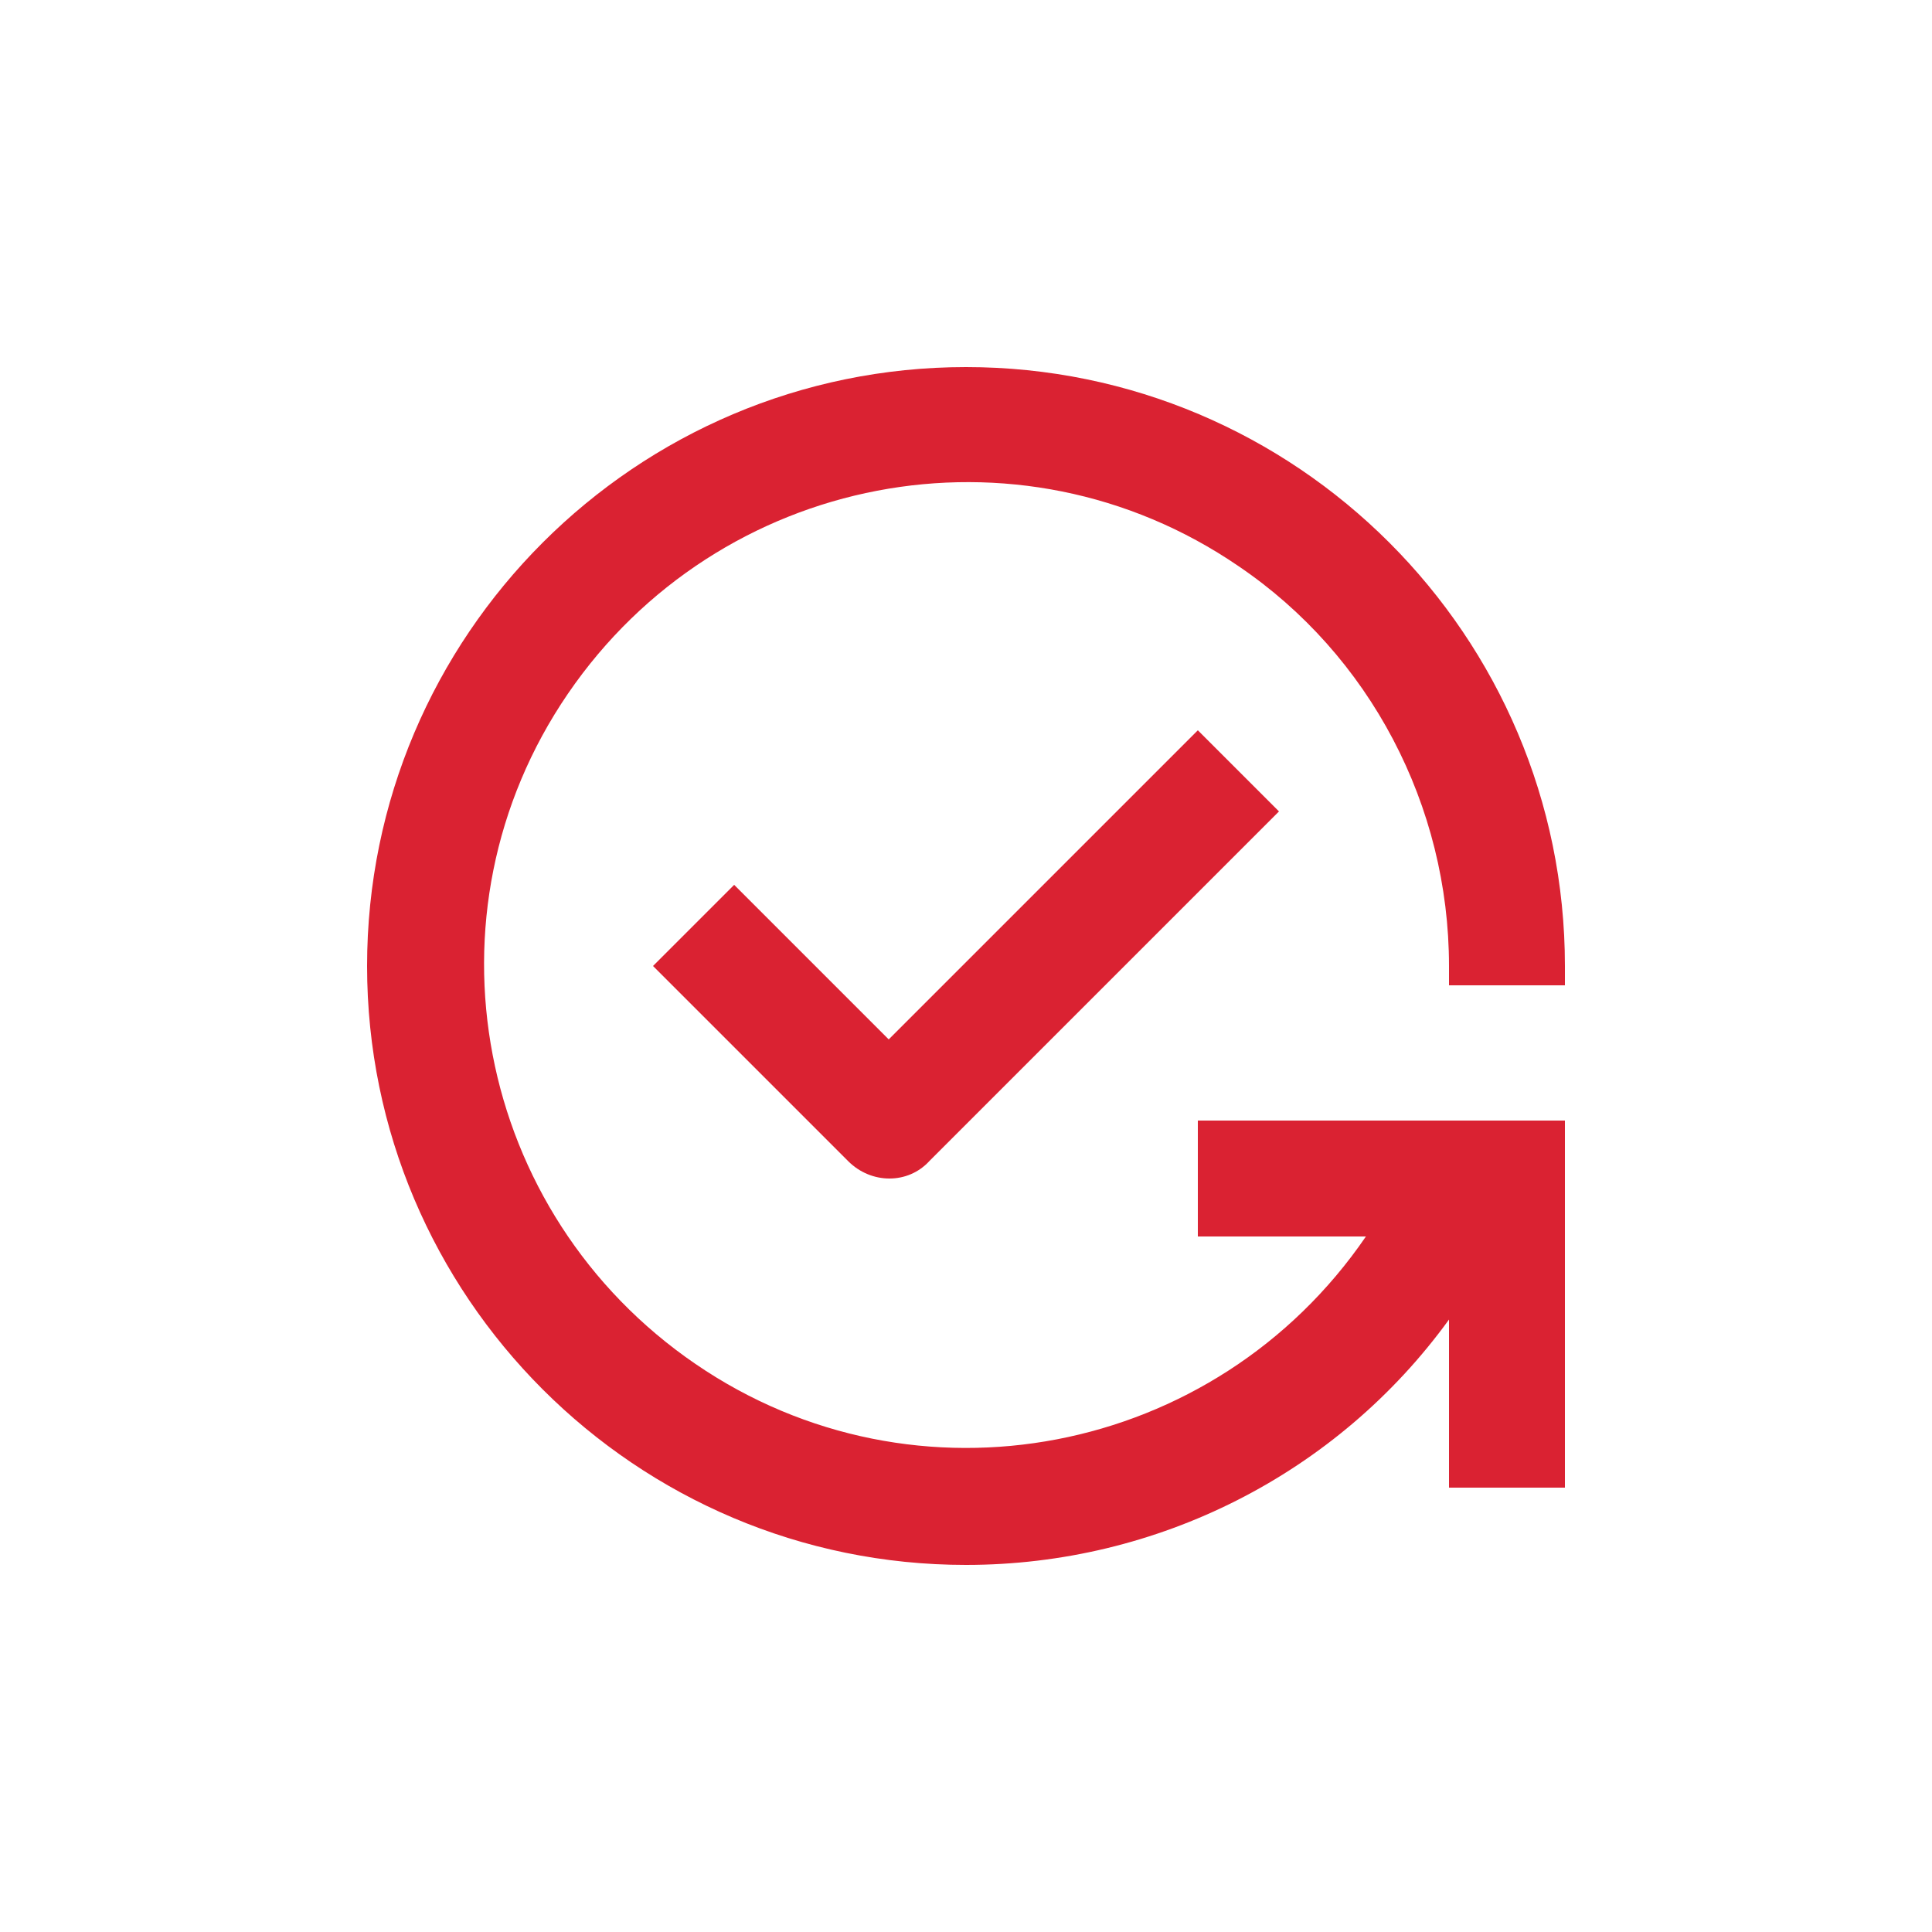 <svg width="30" height="30" viewBox="0 0 30 30" fill="none" xmlns="http://www.w3.org/2000/svg">
<path d="M15 24.3C17.97 24.3 20.76 22.89 22.5 20.49V23.1H24.3V17.4H18.6V19.2H21.21C18.87 22.62 14.22 23.52 10.8 21.18C7.38 18.84 6.48 14.19 8.82 10.77C11.16 7.35 15.81 6.45 19.23 8.79C21.27 10.17 22.5 12.51 22.5 15C22.5 15.09 22.5 15.21 22.5 15.3H24.3C24.3 15.21 24.3 15.09 24.3 15C24.3 9.87 20.13 5.7 15 5.7C9.87 5.7 5.7 9.87 5.7 15C5.7 20.13 9.87 24.3 15 24.3Z" fill="#DA2232"/>
<path d="M13.8 16.14L11.4 13.74L10.14 15L13.17 18.03C13.53 18.39 14.1 18.39 14.43 18.03L19.86 12.6L18.6 11.34L13.8 16.14Z" fill="#DA2232"/>
</svg>
